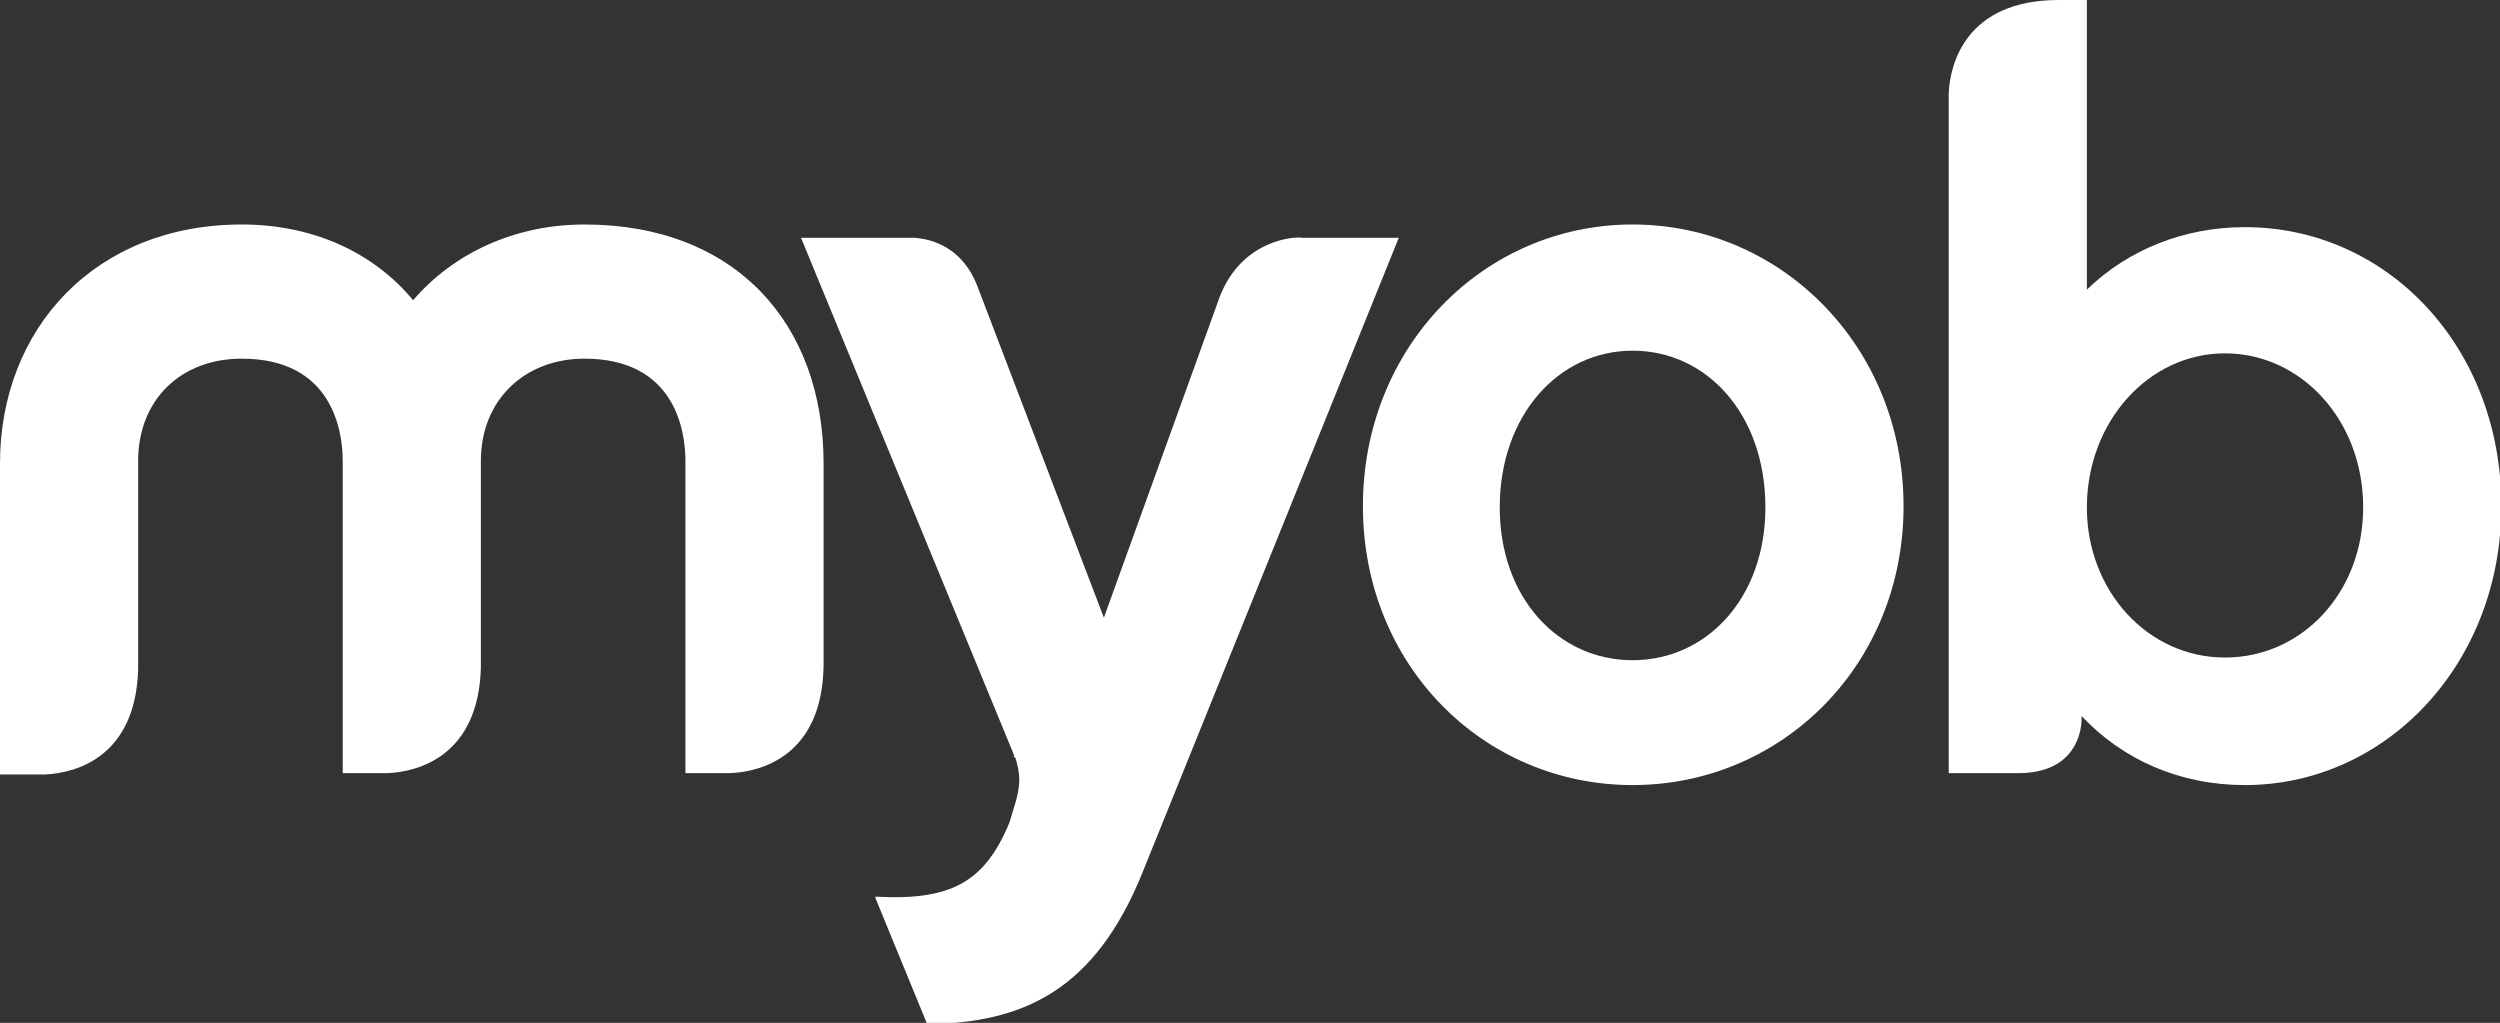 <svg version="1.1" id="Layer_1" xmlns:x="ns_extend;" xmlns:i="ns_ai;" xmlns:graph="ns_graphs;" xmlns="http://www.w3.org/2000/svg" xmlns:xlink="http://www.w3.org/1999/xlink" x="0px" y="0px" viewBox="0 0 188.2 77" style="enable-background:new 0 0 188.2 77;" xml:space="preserve">
 <rect x="0" y="0" width="188.2" height="77" fill="#333333" stroke="none"/>
 <style type="text/css">
  .st0{fill:#FFFFFF;}
 </style>
 <g>
  <path class="st0" d="M31.1,22.6c-2.9-3.5-7.4-5.7-12.9-5.7C7.2,16.9,0,24.7,0,34.9v23.4h3.4c2.3-0.1,6.8-1.3,7-7.9V34.7
		c0-4.6,3.2-7.7,7.8-7.7c6.8,0,7.6,5.4,7.6,7.7v23.5h3.4c2.3-0.1,6.8-1.3,7-7.9V34.7c0-4.6,3.3-7.7,7.8-7.7c6.8,0,7.6,5.4,7.6,7.7
		v23.5H55c2.3-0.1,6.9-1.3,7-8.1V34.9c0-10.6-6.7-18-18-18C38.7,16.9,34.1,19.1,31.1,22.6z">
  </path>
  <path class="st0" d="M91.8,22.4l-8.7,24.1l-9.5-24.9c-1.5-4-5.2-3.7-5.2-3.7h-8.1L76.4,57c0-0.1,0-0.1-0.1-0.1c0,0,0,0.1,0.1,0.1
		c0,0.1,0.1,0.1,0.1,0.1l-0.1-0.2c0.5,1.6,0.4,2.4-0.1,4l-0.3,1c-1.9,4.6-4.5,5.9-10.1,5.6v0.1l3.9,9.5c7.2-0.1,12.6-2.5,16.2-11.4
		l19.3-47.8H98C97.7,17.8,93.5,17.9,91.8,22.4z">
  </path>
  <path class="st0" d="M112.9,38.2c0-6.9,4.4-11.8,10-11.8s10,4.8,10,11.8c0,6.8-4.4,11.5-10,11.5S112.9,45,112.9,38.2z M102.6,38.1
		c0,12,9.1,21,20.3,21s20.4-9,20.4-21c0-12-9.2-21.2-20.4-21.2C111.7,16.9,102.6,26.1,102.6,38.1z">
  </path>
  <path class="st0" d="M157.1,38.2c0-6.4,4.6-11.6,10.4-11.6c5.7,0,10.4,5,10.4,11.6c0,6.4-4.6,11.3-10.4,11.3
		C161.7,49.5,157.1,44.5,157.1,38.2z M155,0c-7,0-8.2,4.8-8.3,7v51.2h5c4,0.1,4.9-2.4,5-3.9v-0.2v-0.2c3.1,3.3,7.4,5.2,12.3,5.2
		c10.6,0,19.3-9.1,19.3-21c0-12-8.6-21-19.3-21c-4.6,0-8.8,1.7-11.9,4.7V0H155z">
  </path>
 </g>
</svg>